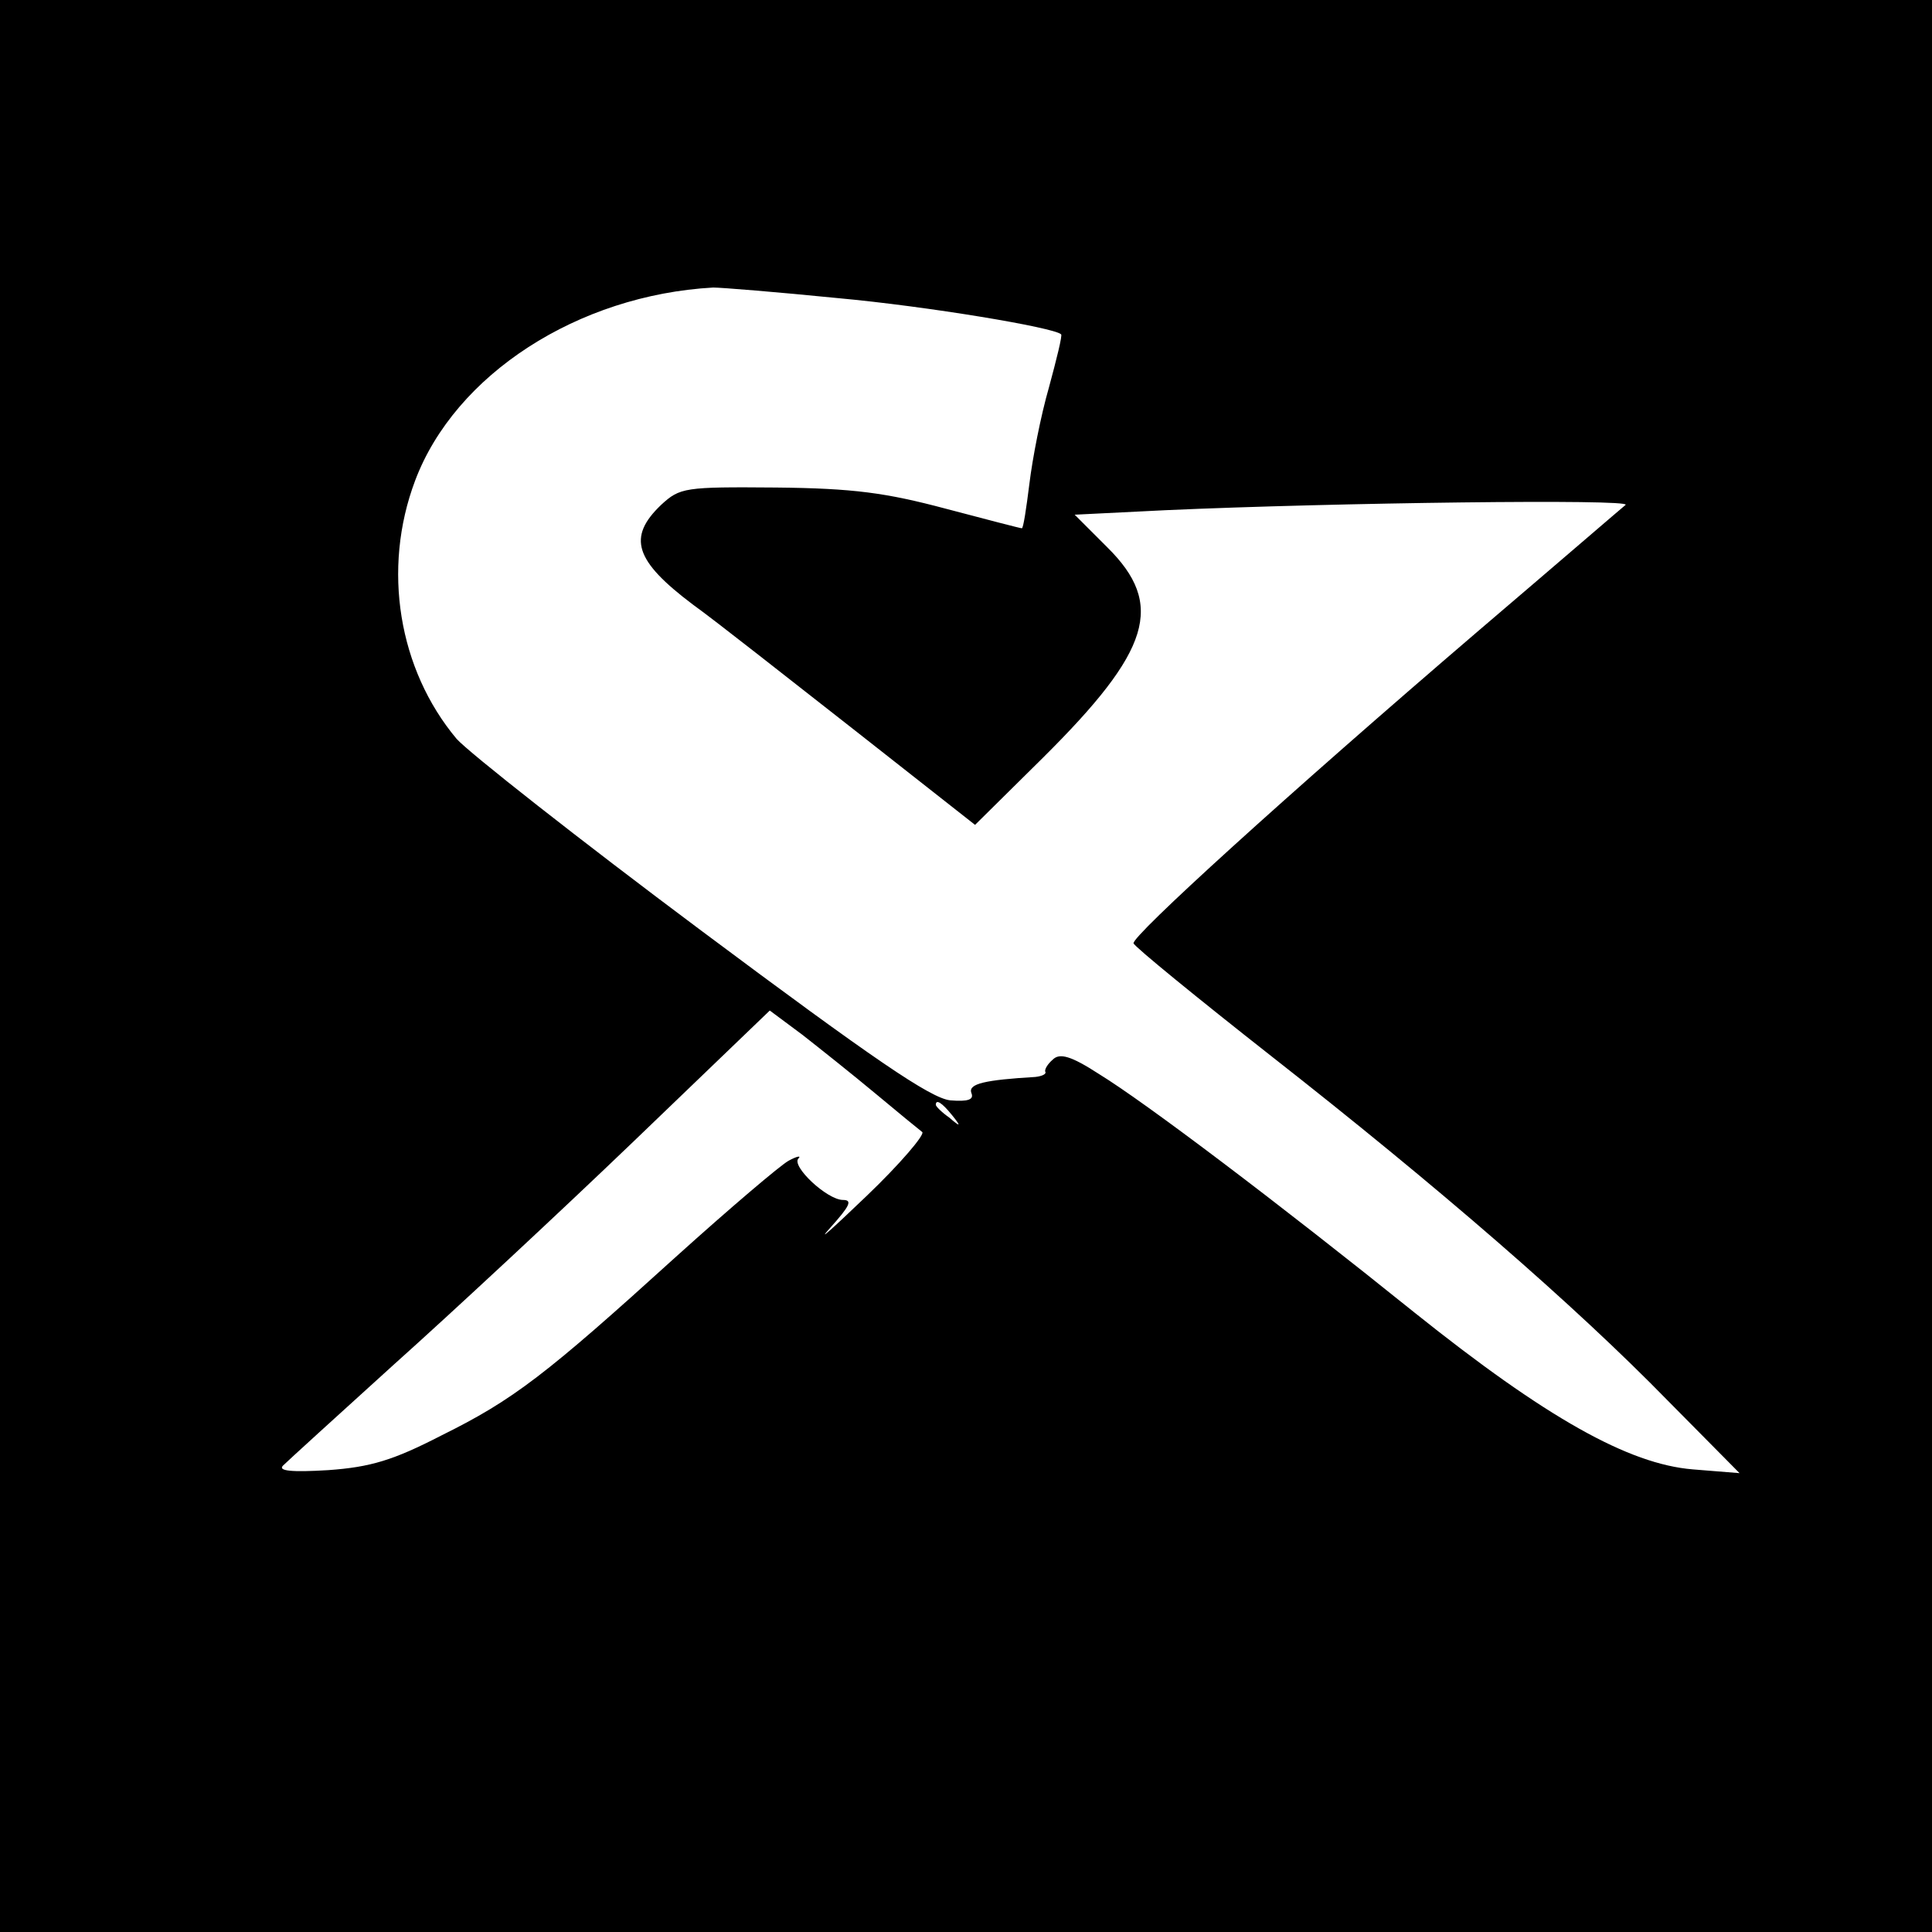 <?xml version="1.0" standalone="no"?>
<!DOCTYPE svg PUBLIC "-//W3C//DTD SVG 20010904//EN"
 "http://www.w3.org/TR/2001/REC-SVG-20010904/DTD/svg10.dtd">
<svg version="1.0" xmlns="http://www.w3.org/2000/svg"
 width="256pt" height="256pt" viewBox="0 0 256 256"
 preserveAspectRatio="xMidYMid meet">

<g transform="translate(0,256) scale(0.1,-0.1)"
fill="#000000" stroke="none">
<path d="M0 1280 l0 -1280 1280 0 1280 0 0 1280 0 1280 -1280 0 -1280 0 0
-1280z m1110 885 c120 -11 287 -39 296 -48 2 -1 -6 -33 -16 -70 -11 -38 -22
-95 -26 -128 -4 -32 -8 -59 -10 -59 -2 0 -48 12 -101 26 -79 21 -122 27 -225
28 -121 1 -127 0 -152 -23 -45 -43 -35 -74 42 -132 32 -23 128 -99 215 -167
l159 -125 90 89 c143 142 162 203 85 279 l-43 43 121 6 c224 10 618 15 609 7
-5 -4 -92 -79 -194 -166 -258 -221 -461 -406 -458 -415 2 -5 84 -72 182 -149
222 -174 402 -330 526 -457 l95 -96 -62 5 c-85 7 -194 68 -369 208 -179 144
-356 278 -418 316 -37 24 -52 28 -61 19 -7 -6 -11 -13 -10 -16 2 -3 -4 -6 -13
-7 -67 -4 -89 -9 -85 -21 4 -9 -4 -12 -28 -10 -26 3 -101 54 -330 225 -162
121 -308 236 -324 254 -77 92 -99 225 -55 342 53 141 216 246 395 256 11 0 85
-6 165 -14z m50 -1054 c30 -25 58 -48 62 -51 4 -3 -29 -42 -74 -85 -46 -44
-67 -63 -48 -42 26 29 30 37 17 37 -21 0 -69 45 -59 55 4 4 -2 3 -13 -3 -11
-6 -78 -63 -149 -127 -173 -157 -216 -190 -311 -237 -64 -33 -94 -42 -150 -46
-49 -3 -67 -1 -60 6 6 6 72 66 147 134 76 68 219 201 318 296 l180 173 43 -32
c23 -18 67 -53 97 -78z m101 -28 c13 -16 12 -17 -3 -4 -10 7 -18 15 -18 17 0
8 8 3 21 -13z"/>
</g>
</svg>
